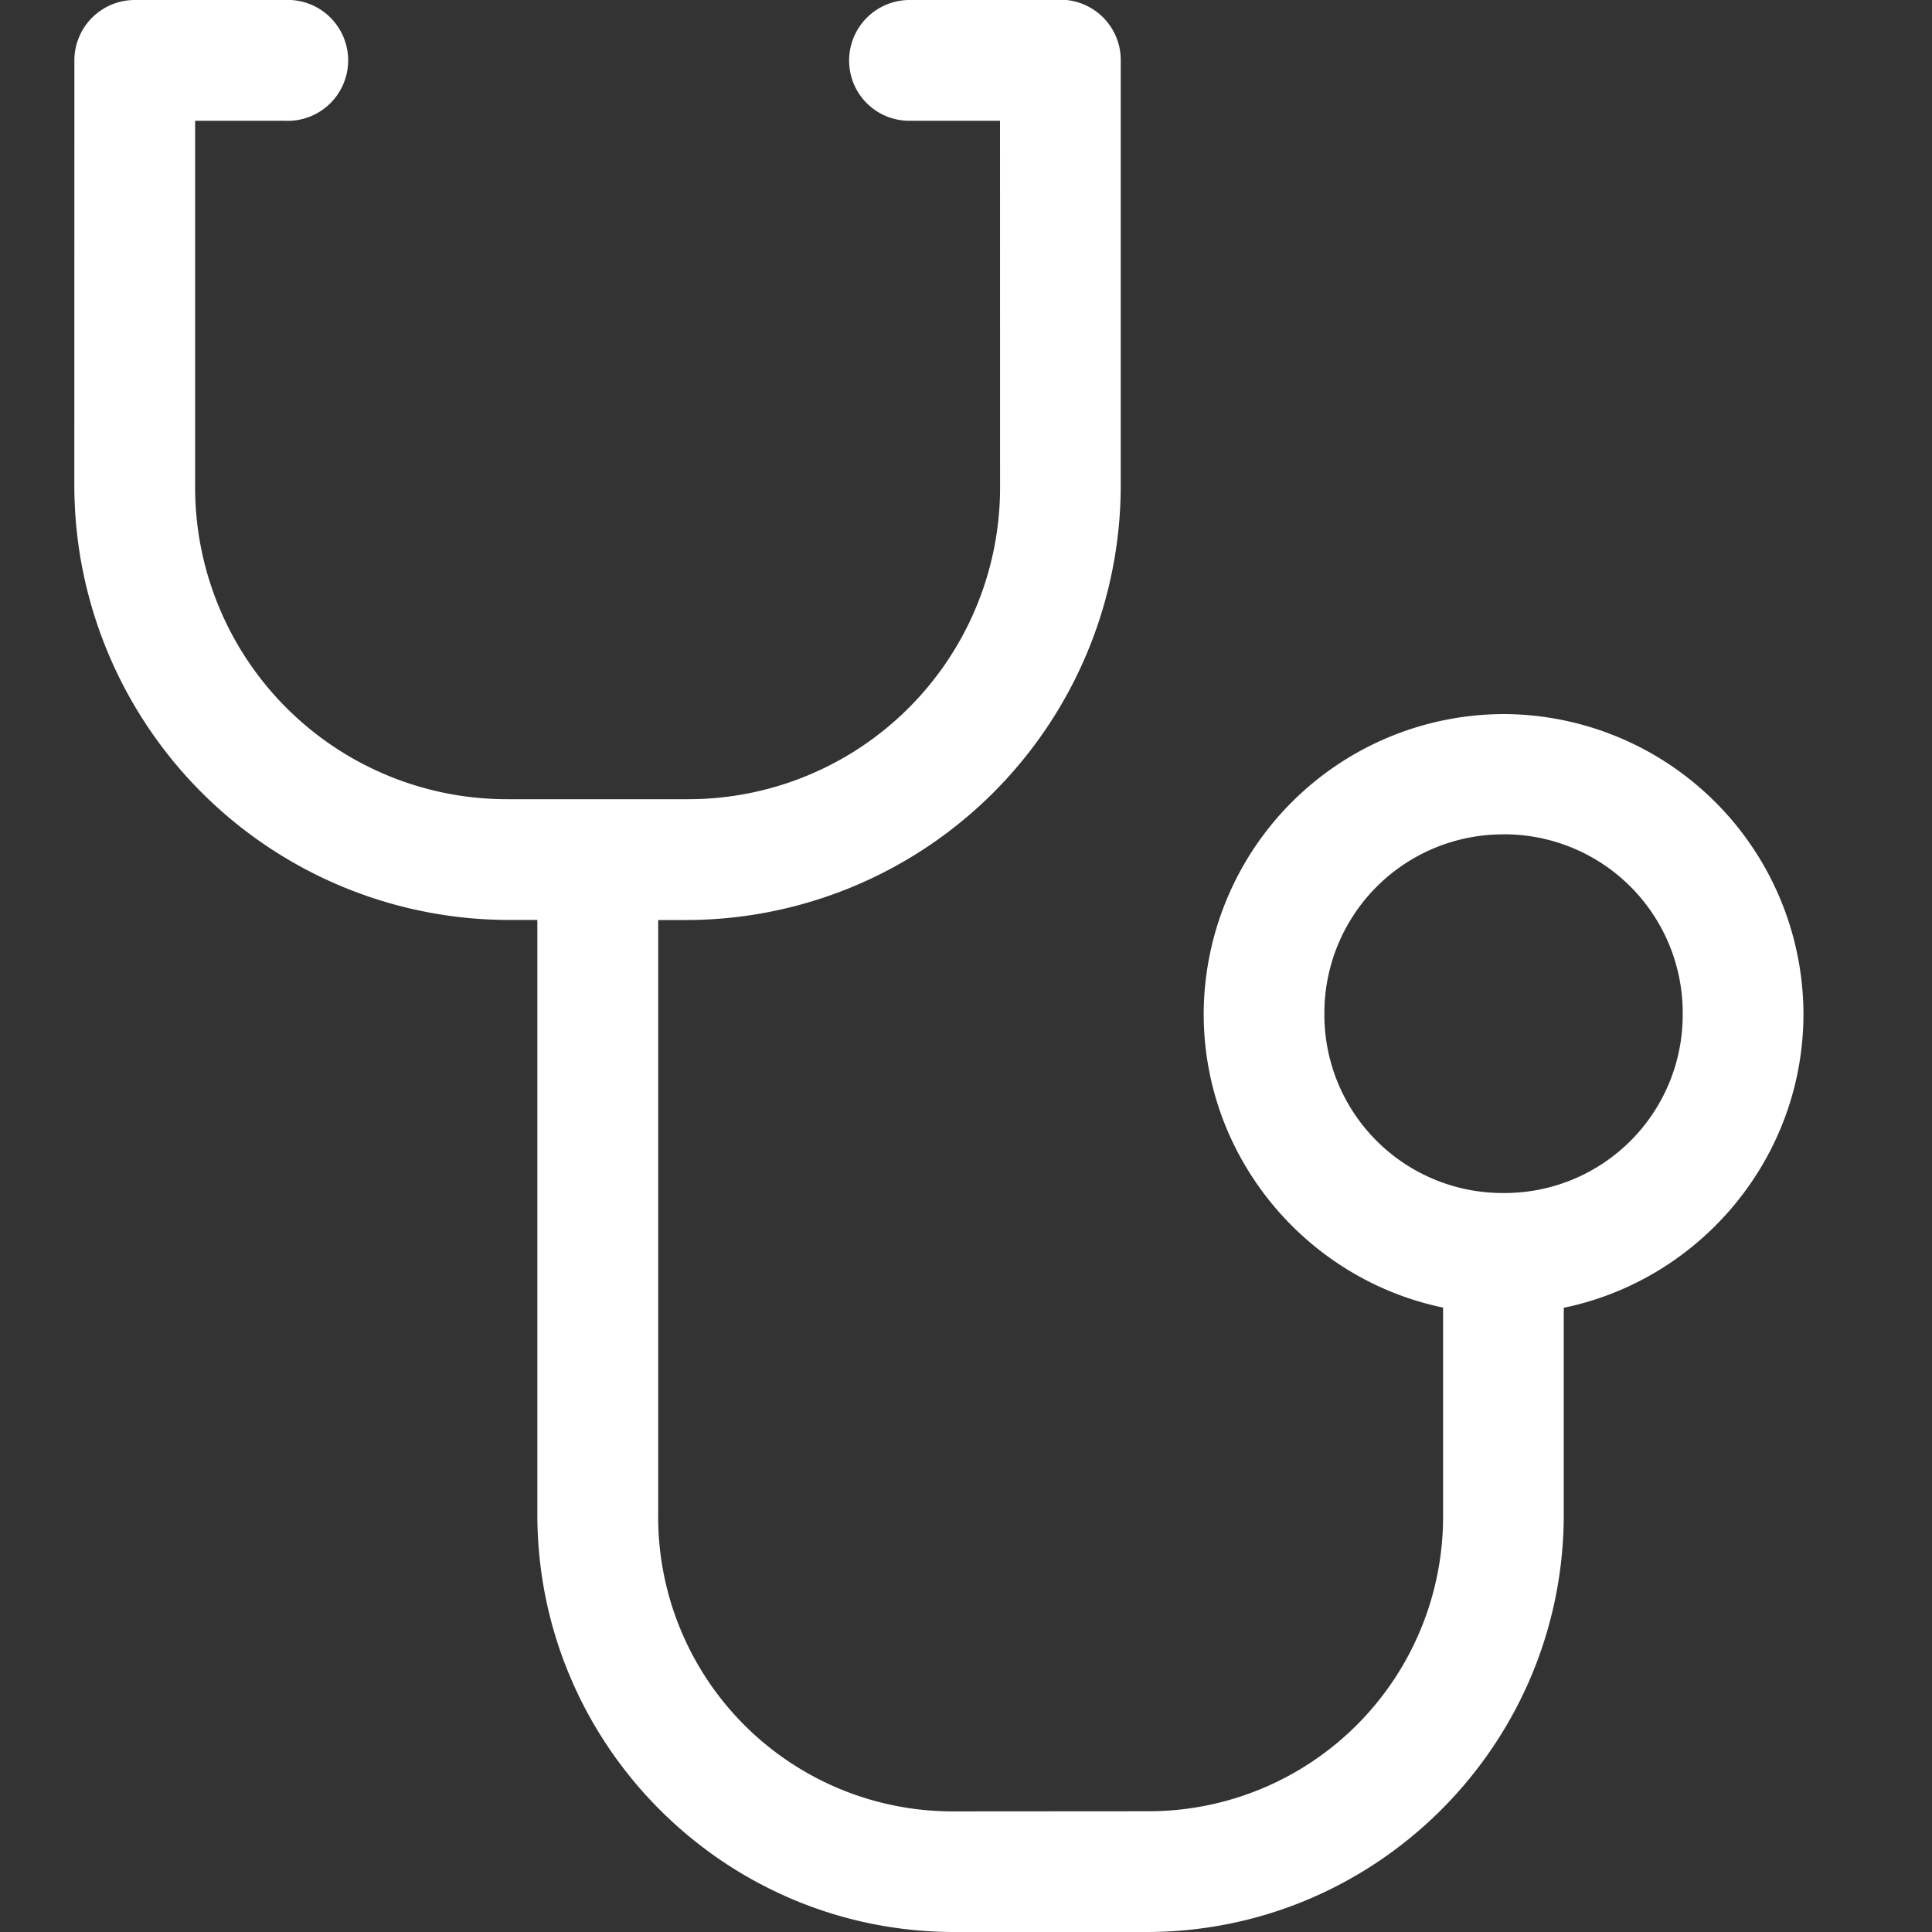 <svg width="30" height="30" viewBox="0 0 30 30" xmlns="http://www.w3.org/2000/svg">
    <rect x="0" y="0" width="30" height="30" fill="#333333" stroke="none"/>
    <path d="M16.559 0c.48.049.845.453.844.935v6.603a6.754 6.754 0 0 1-6.748 6.748h-.435v9.231a4.573 4.573 0 0 0 4.602 4.61l2.983-.002a4.574 4.574 0 0 0 4.603-4.609v-3.212c-2.114-.438-3.717-2.321-3.717-4.56a4.67 4.67 0 0 1 4.658-4.656 4.67 4.67 0 0 1 4.655 4.655c0 2.242-1.605 4.128-3.722 4.564v3.21c0 3.573-2.904 6.483-6.479 6.483h-2.982c-3.574 0-6.477-2.909-6.477-6.484v-9.231h-.443a6.754 6.754 0 0 1-6.747-6.748L1.155.935A.938.938 0 0 1 2.089 0h2.325a.939.939 0 1 1 0 1.875H3.03v5.662a4.842 4.842 0 0 0 4.872 4.873h2.754a4.842 4.842 0 0 0 4.873-4.873l-.001-5.662h-1.384a.934.934 0 0 1-.959-.938.94.94 0 0 1 .959-.937h2.415zm6.79 12.956a2.774 2.774 0 0 0-2.784 2.789 2.767 2.767 0 0 0 2.757 2.78h-.001.058a2.766 2.766 0 0 0 2.75-2.78 2.772 2.772 0 0 0-2.78-2.79z" fill="#FFF" fill-rule="evenodd"/>
</svg>
